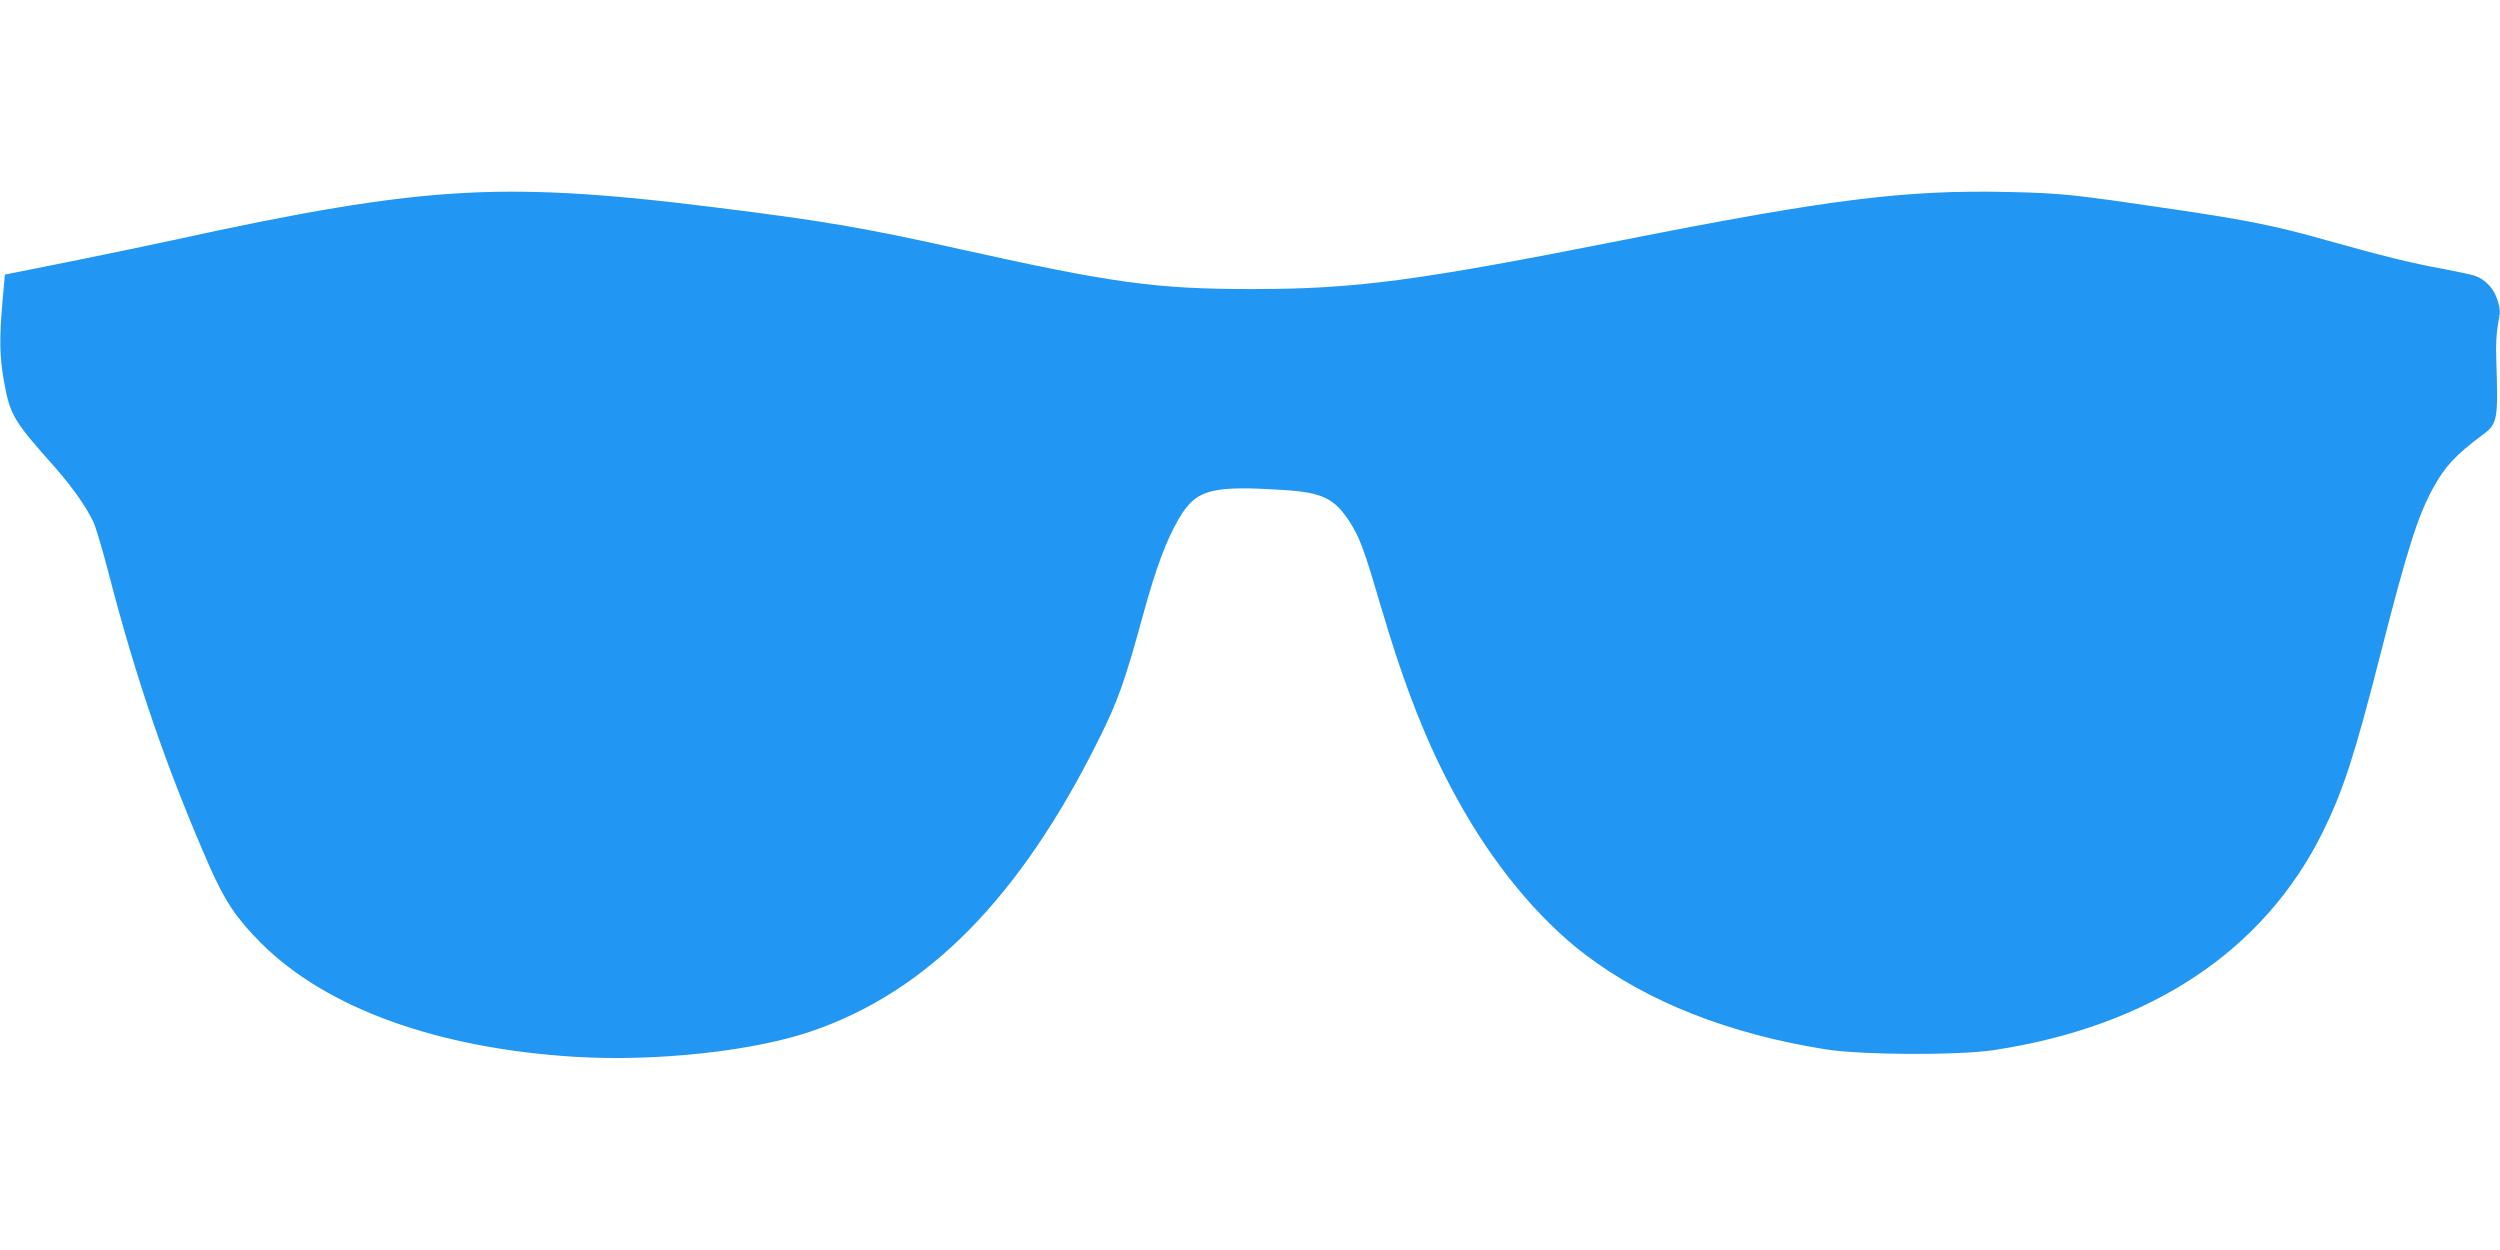 <?xml version="1.0" standalone="no"?>
<!DOCTYPE svg PUBLIC "-//W3C//DTD SVG 20010904//EN"
 "http://www.w3.org/TR/2001/REC-SVG-20010904/DTD/svg10.dtd">
<svg version="1.0" xmlns="http://www.w3.org/2000/svg"
 width="1280pt" height="640pt" viewBox="0 0 1280 640"
 preserveAspectRatio="xMidYMid meet">
<g transform="translate(0,640) scale(0.1,-0.1)"
fill="#2196f3" stroke="none">
<path d="M2325 5409 c-359 -23 -773 -92 -1450 -241 -126 -27 -369 -78 -540
-112 l-310 -62 -12 -135 c-17 -197 -15 -282 7 -410 32 -175 47 -201 259 -439
91 -103 164 -207 200 -284 12 -27 47 -144 77 -260 142 -549 299 -1004 516
-1500 81 -183 139 -269 267 -397 334 -332 902 -537 1607 -580 413 -25 911 29
1209 131 595 204 1066 682 1469 1491 100 200 135 299 230 646 64 234 117 376
181 486 89 152 163 172 540 148 197 -13 258 -43 336 -164 49 -75 75 -145 153
-412 128 -435 242 -725 397 -1006 181 -330 413 -612 656 -797 319 -242 738
-407 1233 -485 186 -29 671 -31 855 -4 804 121 1389 509 1690 1122 103 210
160 386 290 894 140 549 194 719 272 861 61 112 115 170 253 273 78 57 81 75
71 387 -3 72 1 140 9 182 12 61 12 74 -3 122 -19 60 -63 107 -119 125 -18 6
-94 22 -169 36 -147 27 -300 64 -584 144 -261 74 -409 104 -790 160 -506 75
-568 82 -841 88 -529 12 -917 -37 -1979 -247 -1055 -209 -1365 -250 -1895
-250 -488 0 -710 30 -1480 201 -511 114 -711 148 -1275 218 -591 74 -960 94
-1330 70z"/>
</g>
</svg>
